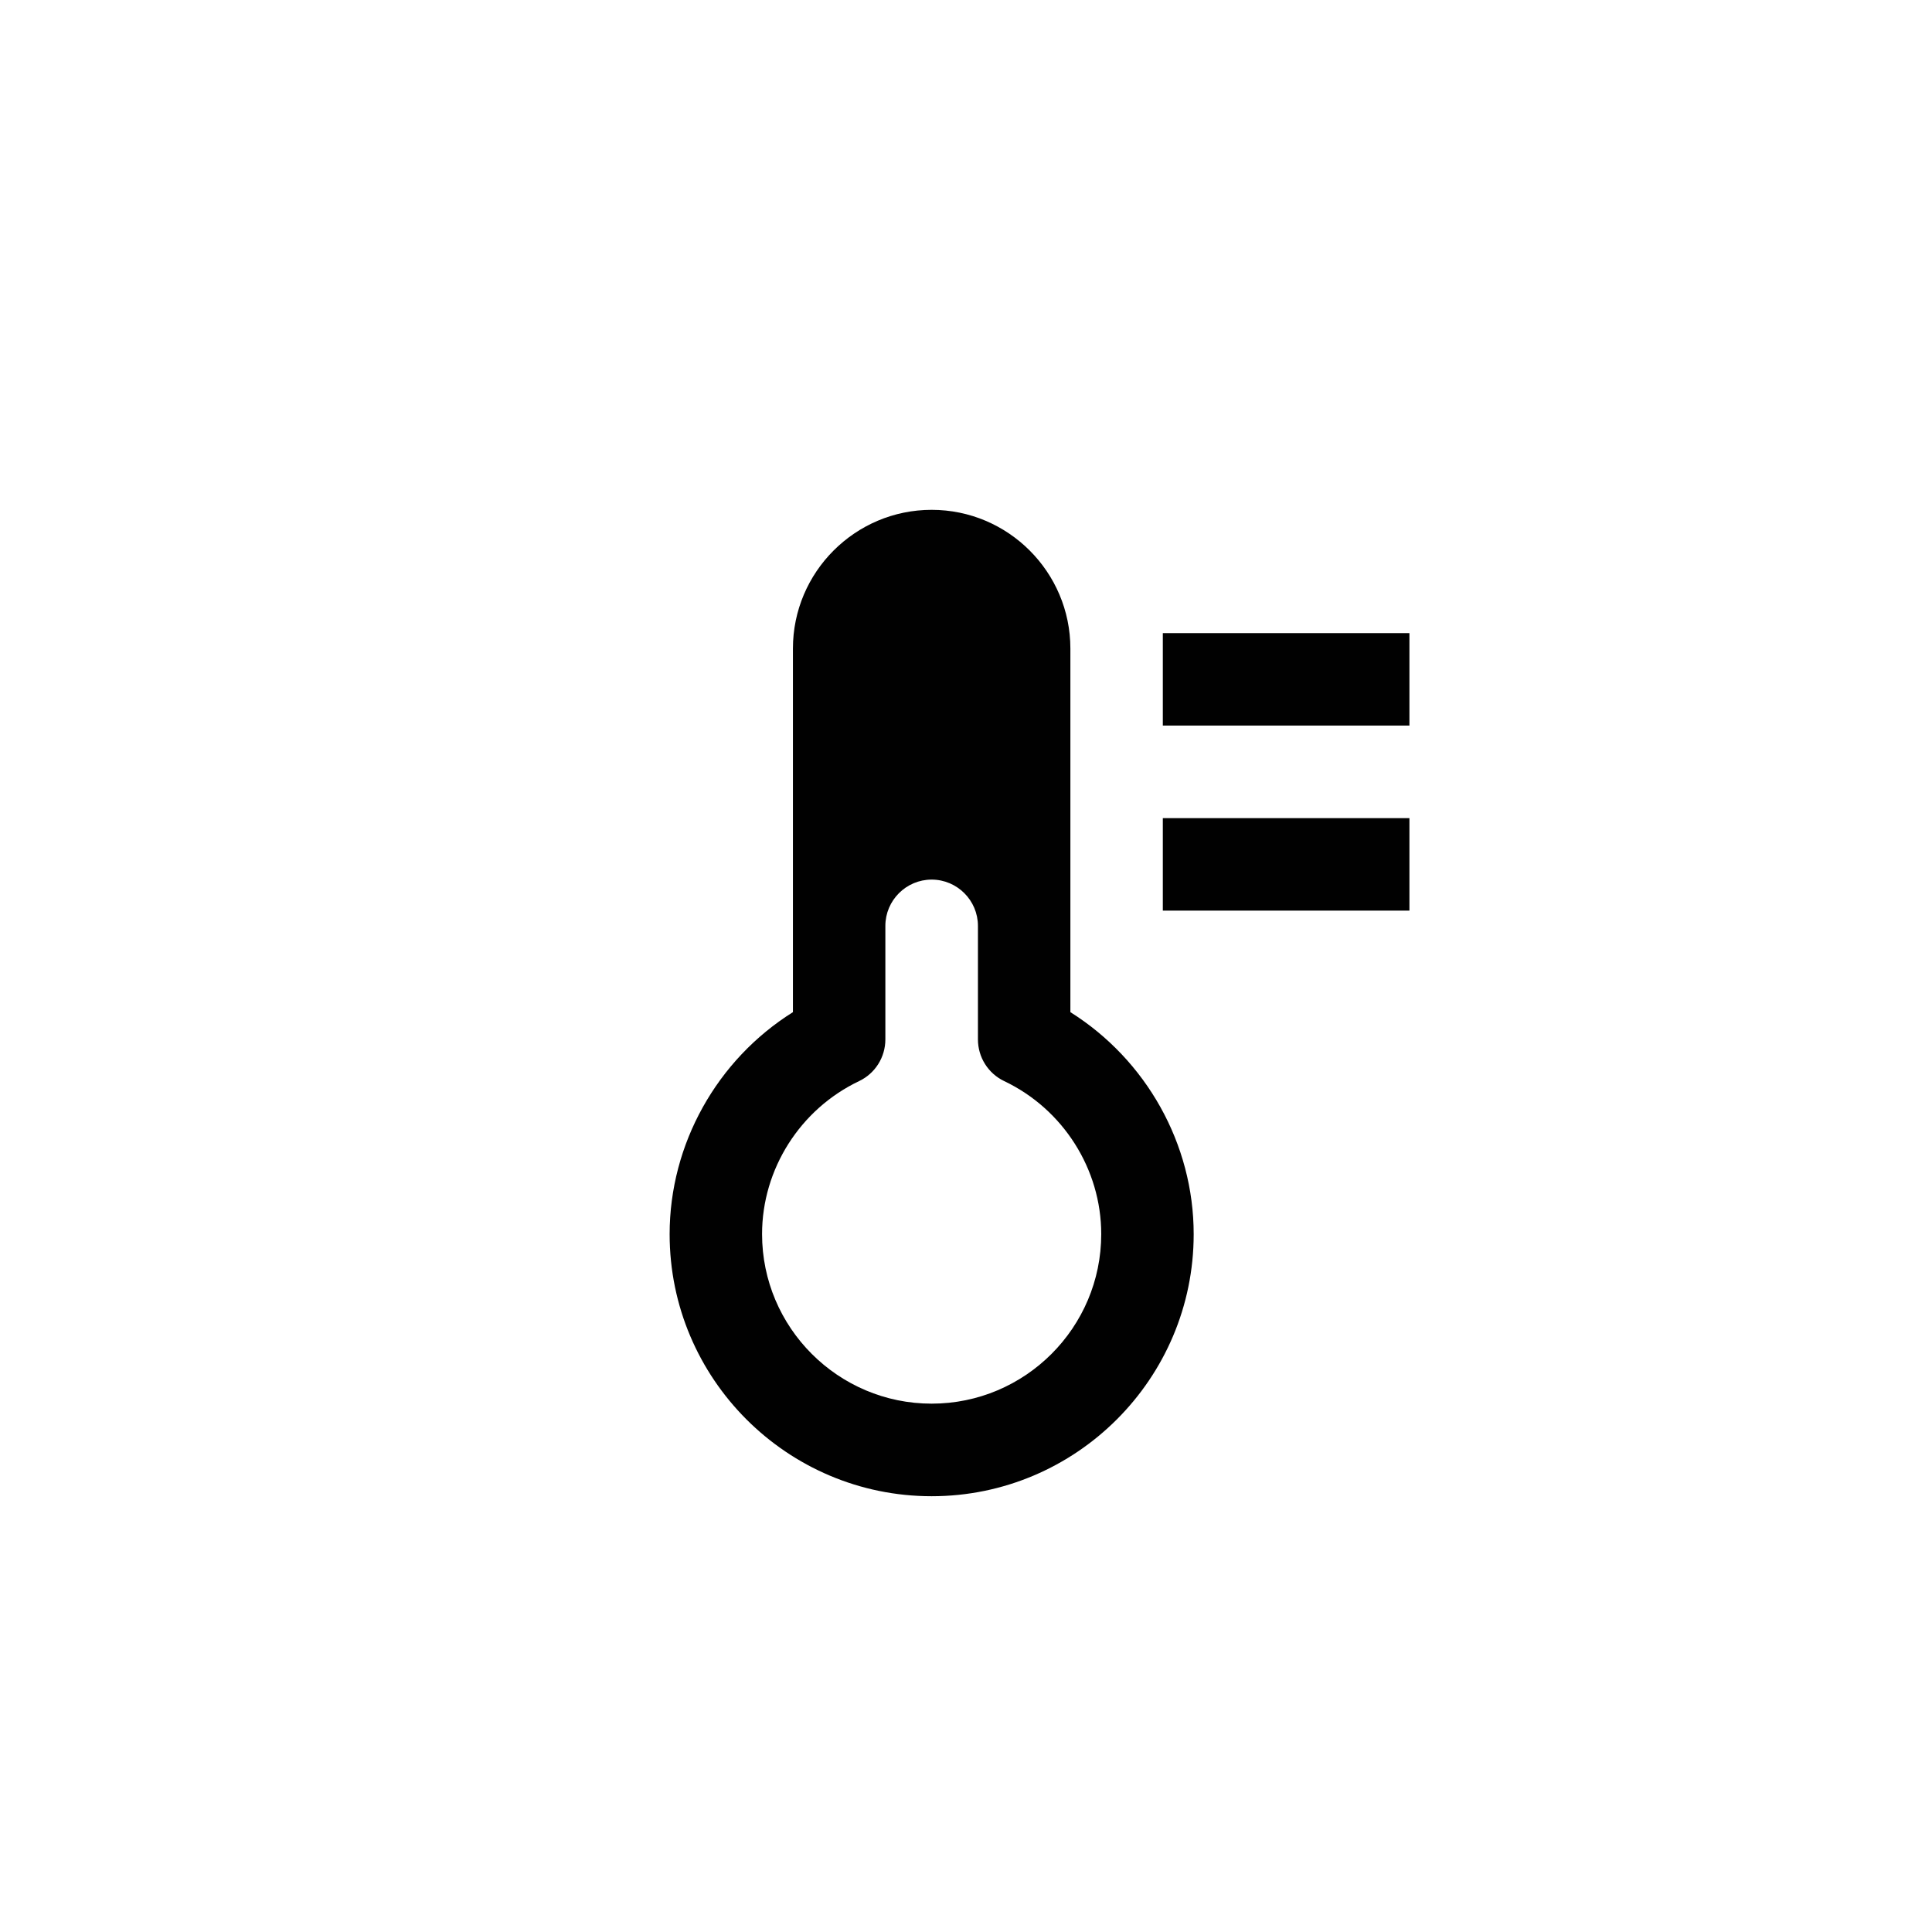<svg xmlns="http://www.w3.org/2000/svg" viewBox="0 0 144 144"><path d="M79.78 75.44v-27.1c0-5.7-4.64-10.34-10.34-10.34S59.1 42.64 59.1 48.34v27.1c-5.65 3.54-9.19 9.82-9.19 16.55 0 10.77 8.76 19.53 19.53 19.53s19.53-8.76 19.53-19.53c0-6.73-3.54-13-9.19-16.55Zm-10.34 29.18c-6.97 0-12.64-5.67-12.64-12.64 0-4.84 2.84-9.31 7.23-11.4 1.2-.57 1.96-1.78 1.96-3.11v-8.46c0-1.9 1.55-3.45 3.45-3.45s3.45 1.55 3.45 3.45v8.46c0 1.33.76 2.54 1.96 3.11 4.39 2.09 7.23 6.56 7.23 11.4 0 6.97-5.67 12.64-12.64 12.64Zm17.23-57.43v6.89h18.38v-6.89H86.67Zm0 20.68h18.38v-6.89H86.67v6.89Z" style="fill:#010101;fill-rule:evenodd"/></svg>